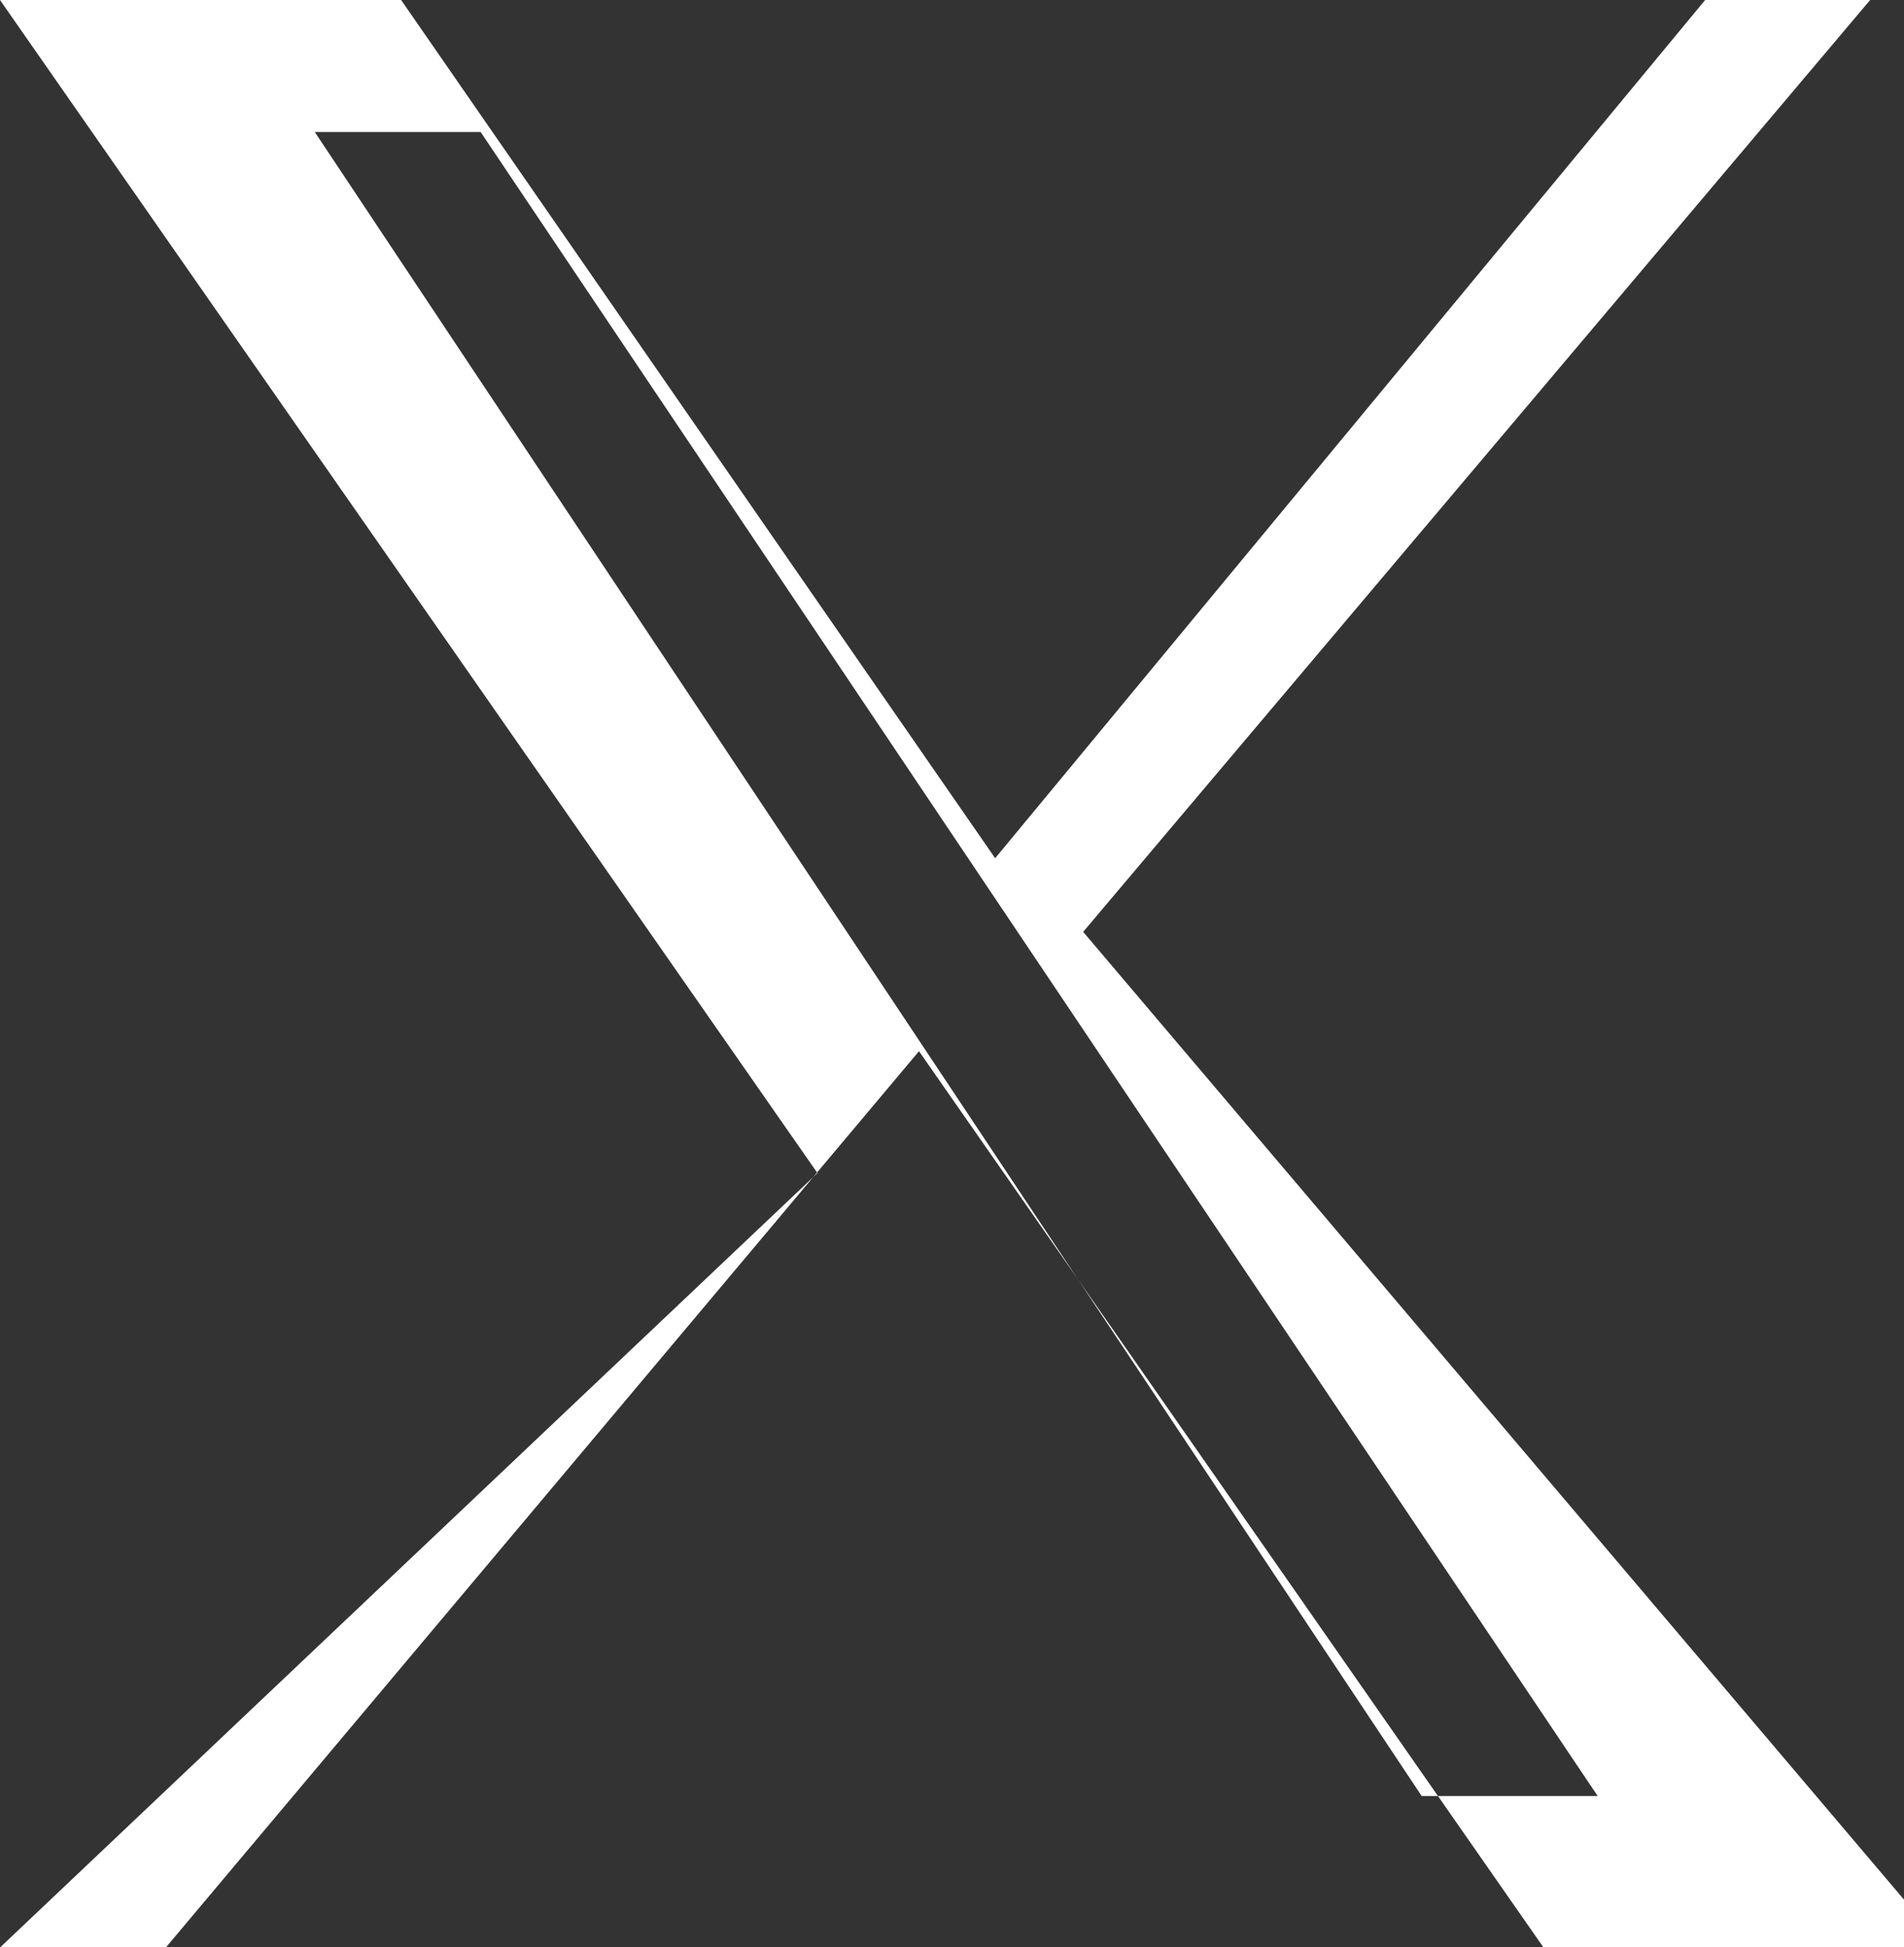 <svg xmlns="http://www.w3.org/2000/svg" viewBox="0 0 1200 1227" fill="white"><rect x="0" y="0" width="1200" height="1227" fill="#333333" stroke="none"/><path d="M682.667 587.2 1178.67 0H1074.67L627.2 540.8 252.8 0H0l515.2 739.2L0 1227.2h104.53L579.2 662.4l393.6 564.8h252.8M198.4 83.2h104.53l704 1048.53H896"/></svg>